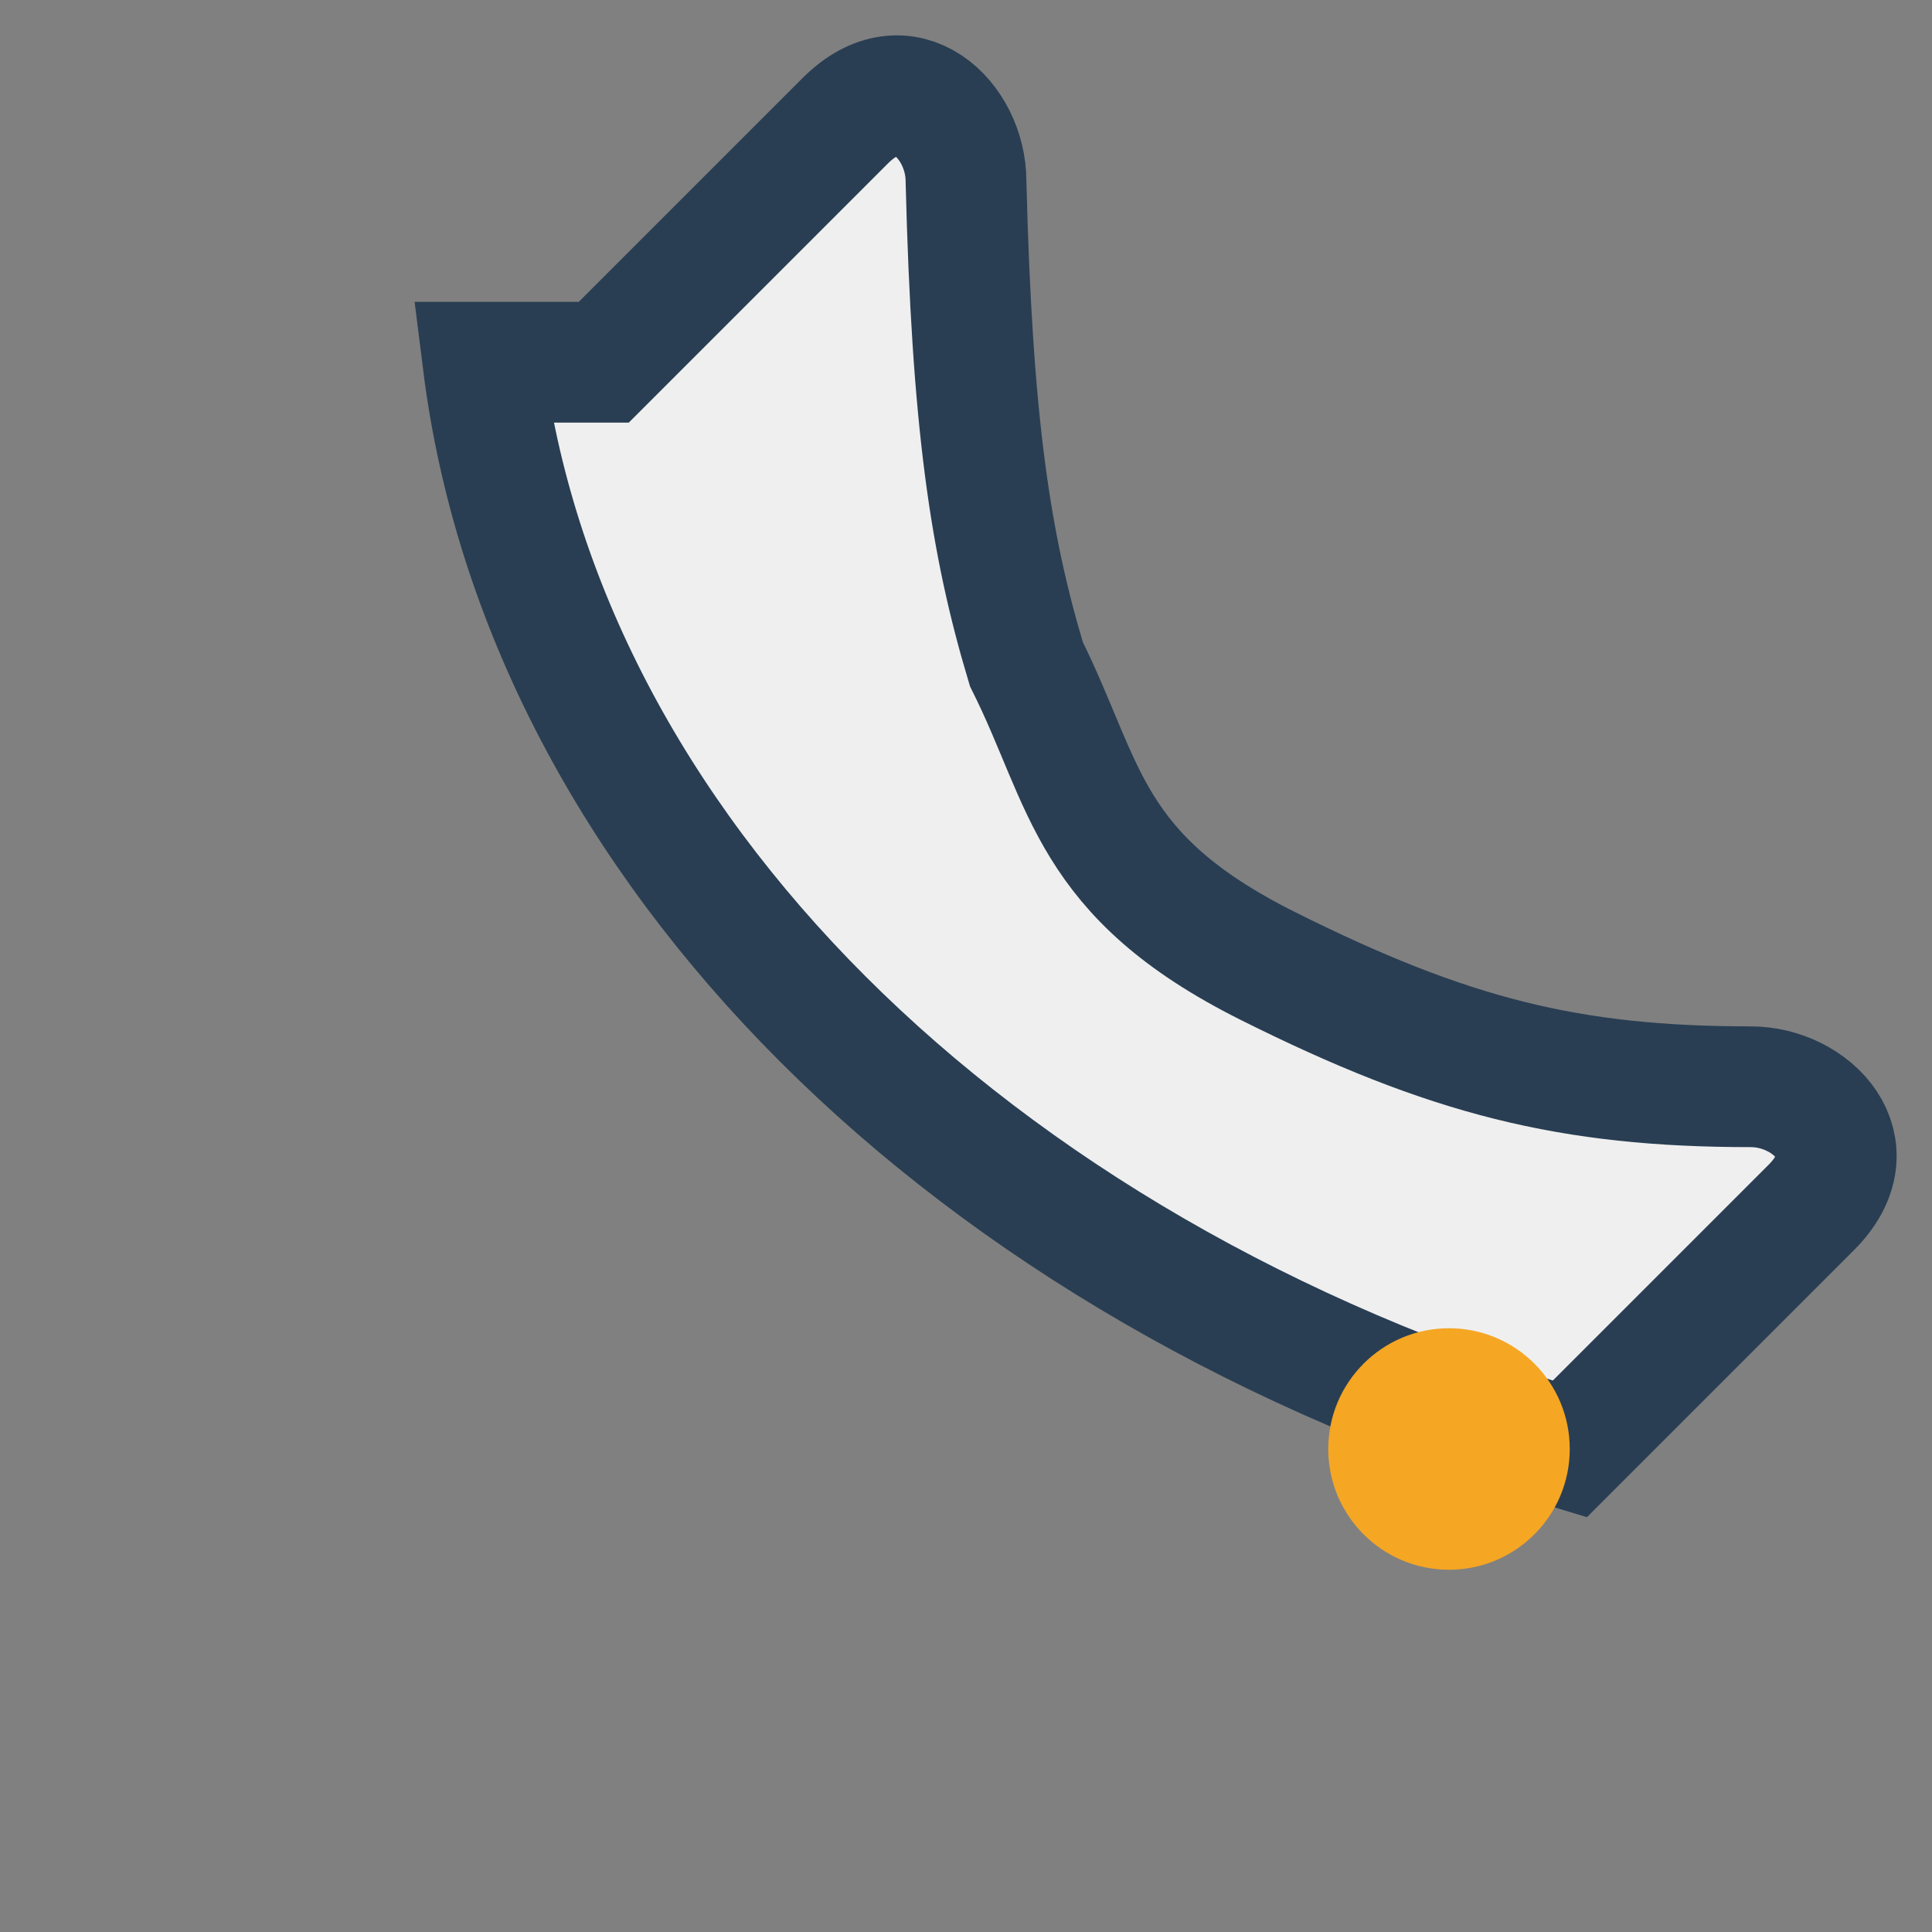 <?xml version="1.0" encoding="UTF-8"?>
<svg xmlns="http://www.w3.org/2000/svg" width="32" height="32" viewBox="0 0 32 32"><rect x="0" y="0" width="32" height="32" fill="#808080" stroke="none"/><rect width="32" height="32" fill="none"/><path d="M8 6c1 8 8 15 18 18l4-4c1-1 0-2-1-2-3 0-5-.5-8-2s-3-3-4-5c-.6-2-.9-4-1-8 0-1-1-2-2-1l-4 4z" fill="#EFEFEF" stroke="#293E53" stroke-width="2"/><circle cx="24" cy="24" r="2" fill="#F5A623"/></svg>